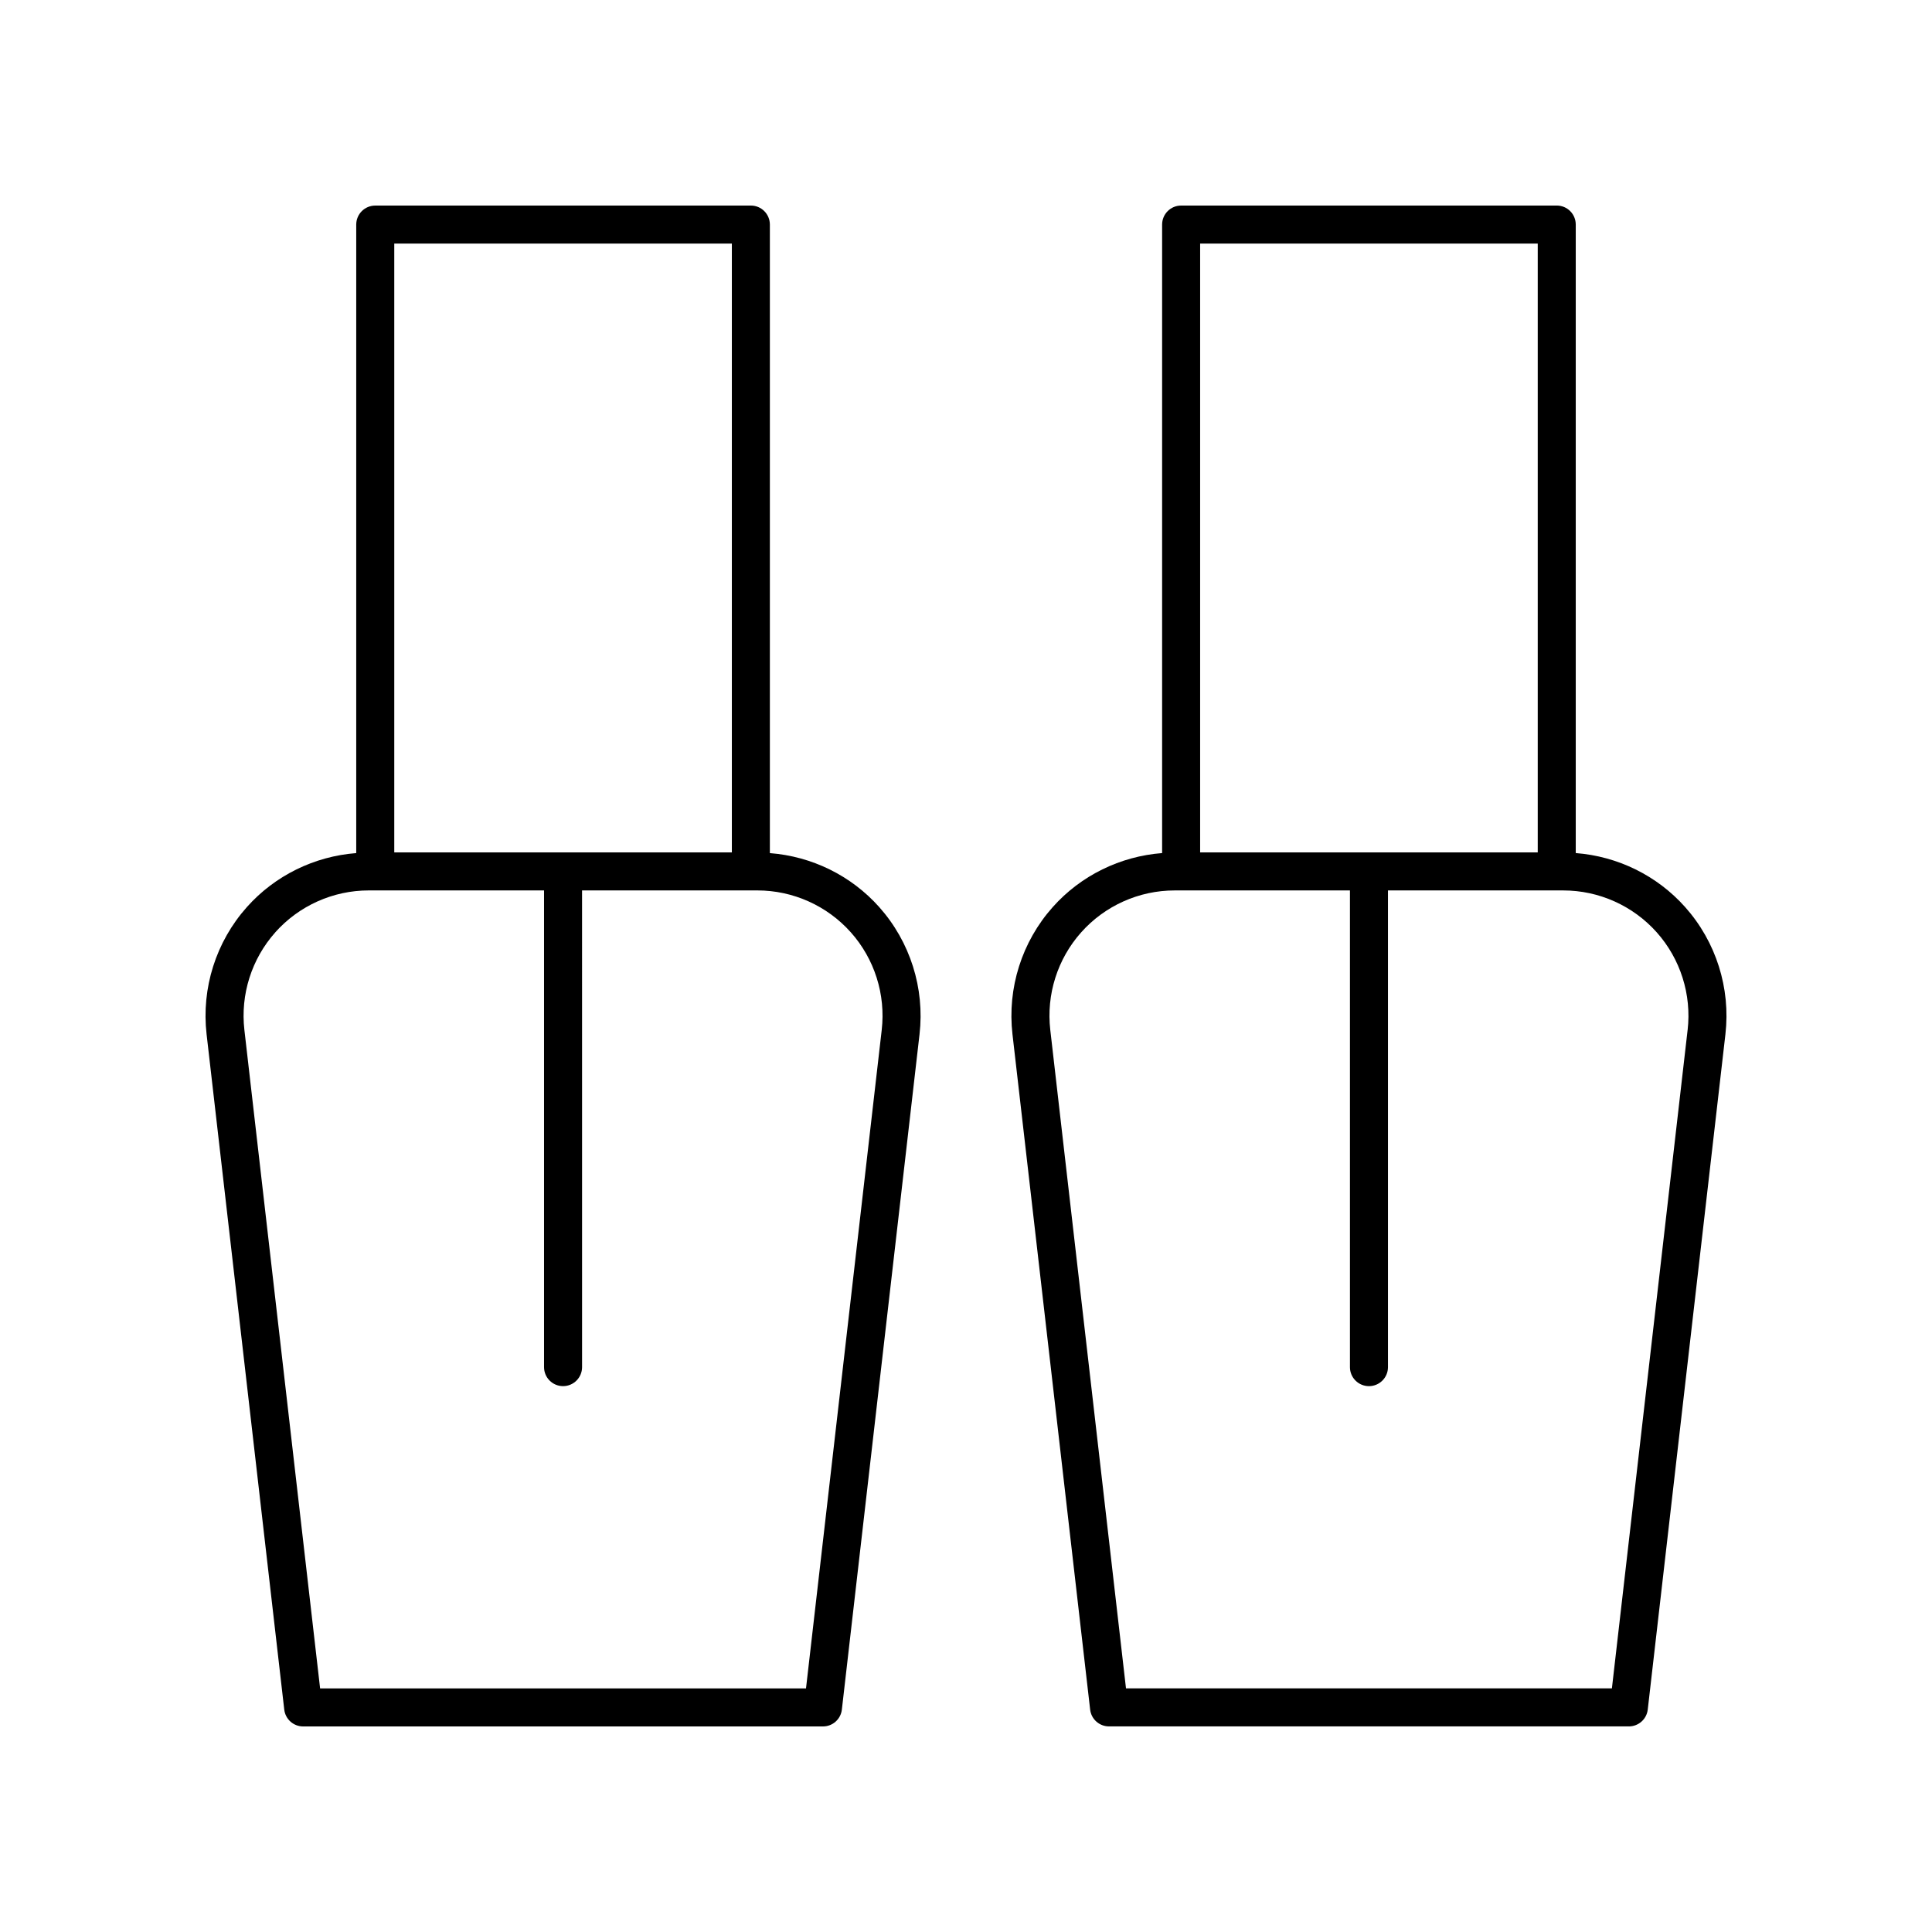 <?xml version="1.0" encoding="UTF-8"?>
<!-- Uploaded to: ICON Repo, www.iconrepo.com, Generator: ICON Repo Mixer Tools -->
<svg fill="#000000" width="800px" height="800px" version="1.1" viewBox="144 144 512 512" xmlns="http://www.w3.org/2000/svg">
 <g>
  <path d="m219.33 597.06c0.293 2.543 2.445 4.465 5.004 4.465h137.76c2.562 0 4.715-1.918 5.008-4.461l20.582-178.96c1.406-12.234-2.488-24.531-10.688-33.727-7.457-8.367-17.875-13.438-28.973-14.293v-166.57c0-2.785-2.254-5.039-5.039-5.039l-99.539 0.004c-2.781 0-5.039 2.254-5.039 5.039v166.56c-11.094 0.855-21.512 5.93-28.969 14.293-8.199 9.195-12.094 21.484-10.688 33.727zm118.62-388.51v161.35h-89.465v-161.35zm-120.99 182.52c6.289-7.055 15.316-11.098 24.766-11.098h46.453v126.33c0 2.785 2.254 5.039 5.039 5.039 2.781 0 5.039-2.254 5.039-5.039l-0.004-126.33h46.453c9.449 0 18.477 4.043 24.766 11.098 6.289 7.051 9.273 16.48 8.195 25.871l-20.066 174.5h-128.77l-20.066-174.5c-1.078-9.387 1.91-18.816 8.199-25.867z"/>
  <path d="m561.59 370.07v-166.56c0-2.785-2.254-5.039-5.039-5.039l-99.539 0.004c-2.781 0-5.039 2.254-5.039 5.039v166.56c-11.094 0.855-21.512 5.93-28.969 14.293-8.199 9.195-12.094 21.484-10.688 33.727l20.582 178.96c0.289 2.539 2.441 4.461 5.004 4.461h137.76c2.562 0 4.715-1.918 5.008-4.461l20.582-178.96c1.406-12.234-2.488-24.531-10.688-33.727-7.461-8.367-17.879-13.438-28.973-14.297zm-10.074-161.52v161.35h-89.469v-161.35zm39.719 208.39-20.066 174.5h-128.77l-20.066-174.5c-1.082-9.387 1.906-18.816 8.195-25.867 6.289-7.055 15.316-11.098 24.766-11.098h46.453v126.33c0 2.785 2.254 5.039 5.039 5.039 2.781 0 5.039-2.254 5.039-5.039v-126.33h46.453c9.449 0 18.477 4.043 24.766 11.098 6.289 7.055 9.273 16.484 8.195 25.871z"/>
 </g>
</svg>